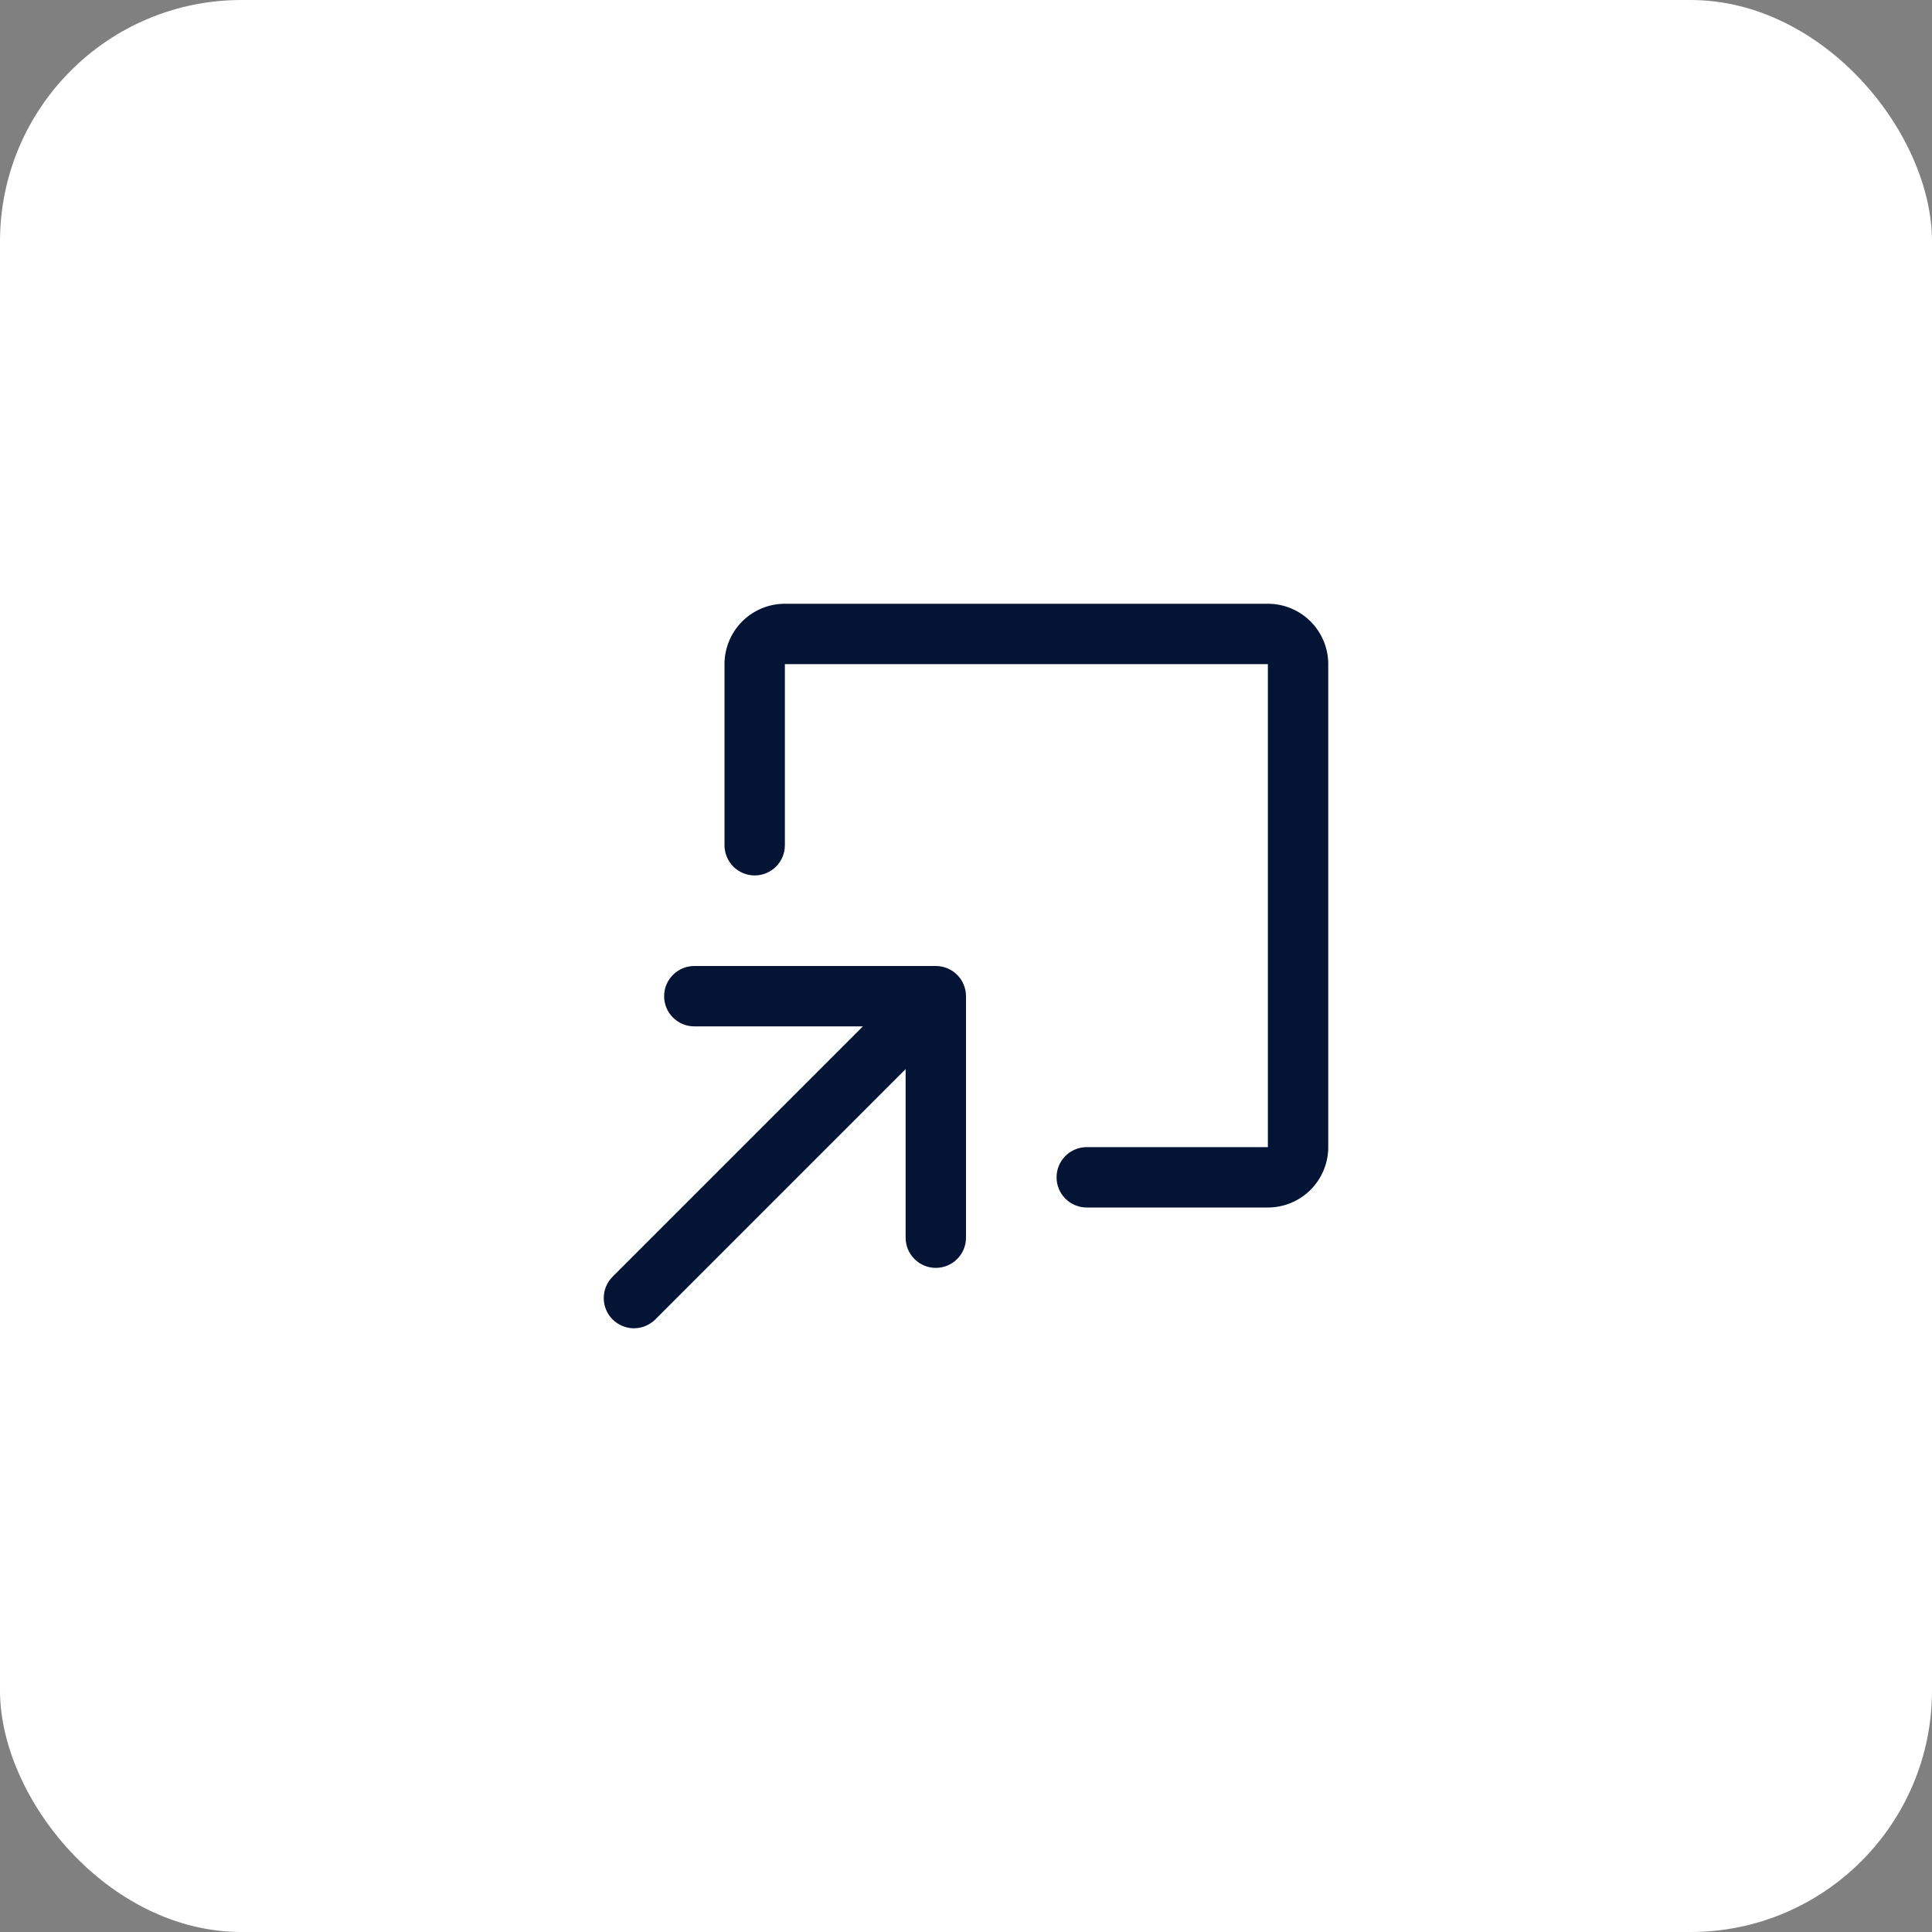 <svg width="64" height="64" viewBox="0 0 64 64" fill="none" xmlns="http://www.w3.org/2000/svg">
<rect x="0" y="0" width="64" height="64" fill="#808080" stroke="none"/>
<rect width="64" height="64" rx="8" fill="white"/>
<path d="M32 33V41C32 41.265 31.895 41.52 31.707 41.707C31.52 41.895 31.265 42 31 42C30.735 42 30.48 41.895 30.293 41.707C30.105 41.52 30 41.265 30 41V35.415L21.708 43.708C21.615 43.8 21.504 43.874 21.383 43.924C21.262 43.975 21.131 44.001 21 44.001C20.869 44.001 20.739 43.975 20.617 43.924C20.496 43.874 20.386 43.8 20.293 43.708C20.2 43.615 20.126 43.504 20.076 43.383C20.025 43.261 20 43.131 20 43C20 42.869 20.025 42.739 20.076 42.617C20.126 42.496 20.2 42.385 20.293 42.292L28.585 34H23C22.735 34 22.48 33.895 22.293 33.707C22.105 33.52 22 33.265 22 33C22 32.735 22.105 32.48 22.293 32.293C22.48 32.105 22.735 32 23 32H31C31.265 32 31.52 32.105 31.707 32.293C31.895 32.48 32 32.735 32 33ZM42 20H26C25.47 20 24.961 20.211 24.586 20.586C24.211 20.961 24 21.47 24 22V28C24 28.265 24.105 28.52 24.293 28.707C24.48 28.895 24.735 29 25 29C25.265 29 25.52 28.895 25.707 28.707C25.895 28.52 26 28.265 26 28V22H42V38H36C35.735 38 35.48 38.105 35.293 38.293C35.105 38.48 35 38.735 35 39C35 39.265 35.105 39.52 35.293 39.707C35.48 39.895 35.735 40 36 40H42C42.531 40 43.039 39.789 43.414 39.414C43.789 39.039 44 38.53 44 38V22C44 21.47 43.789 20.961 43.414 20.586C43.039 20.211 42.531 20 42 20Z" fill="#031435"/>
</svg>
